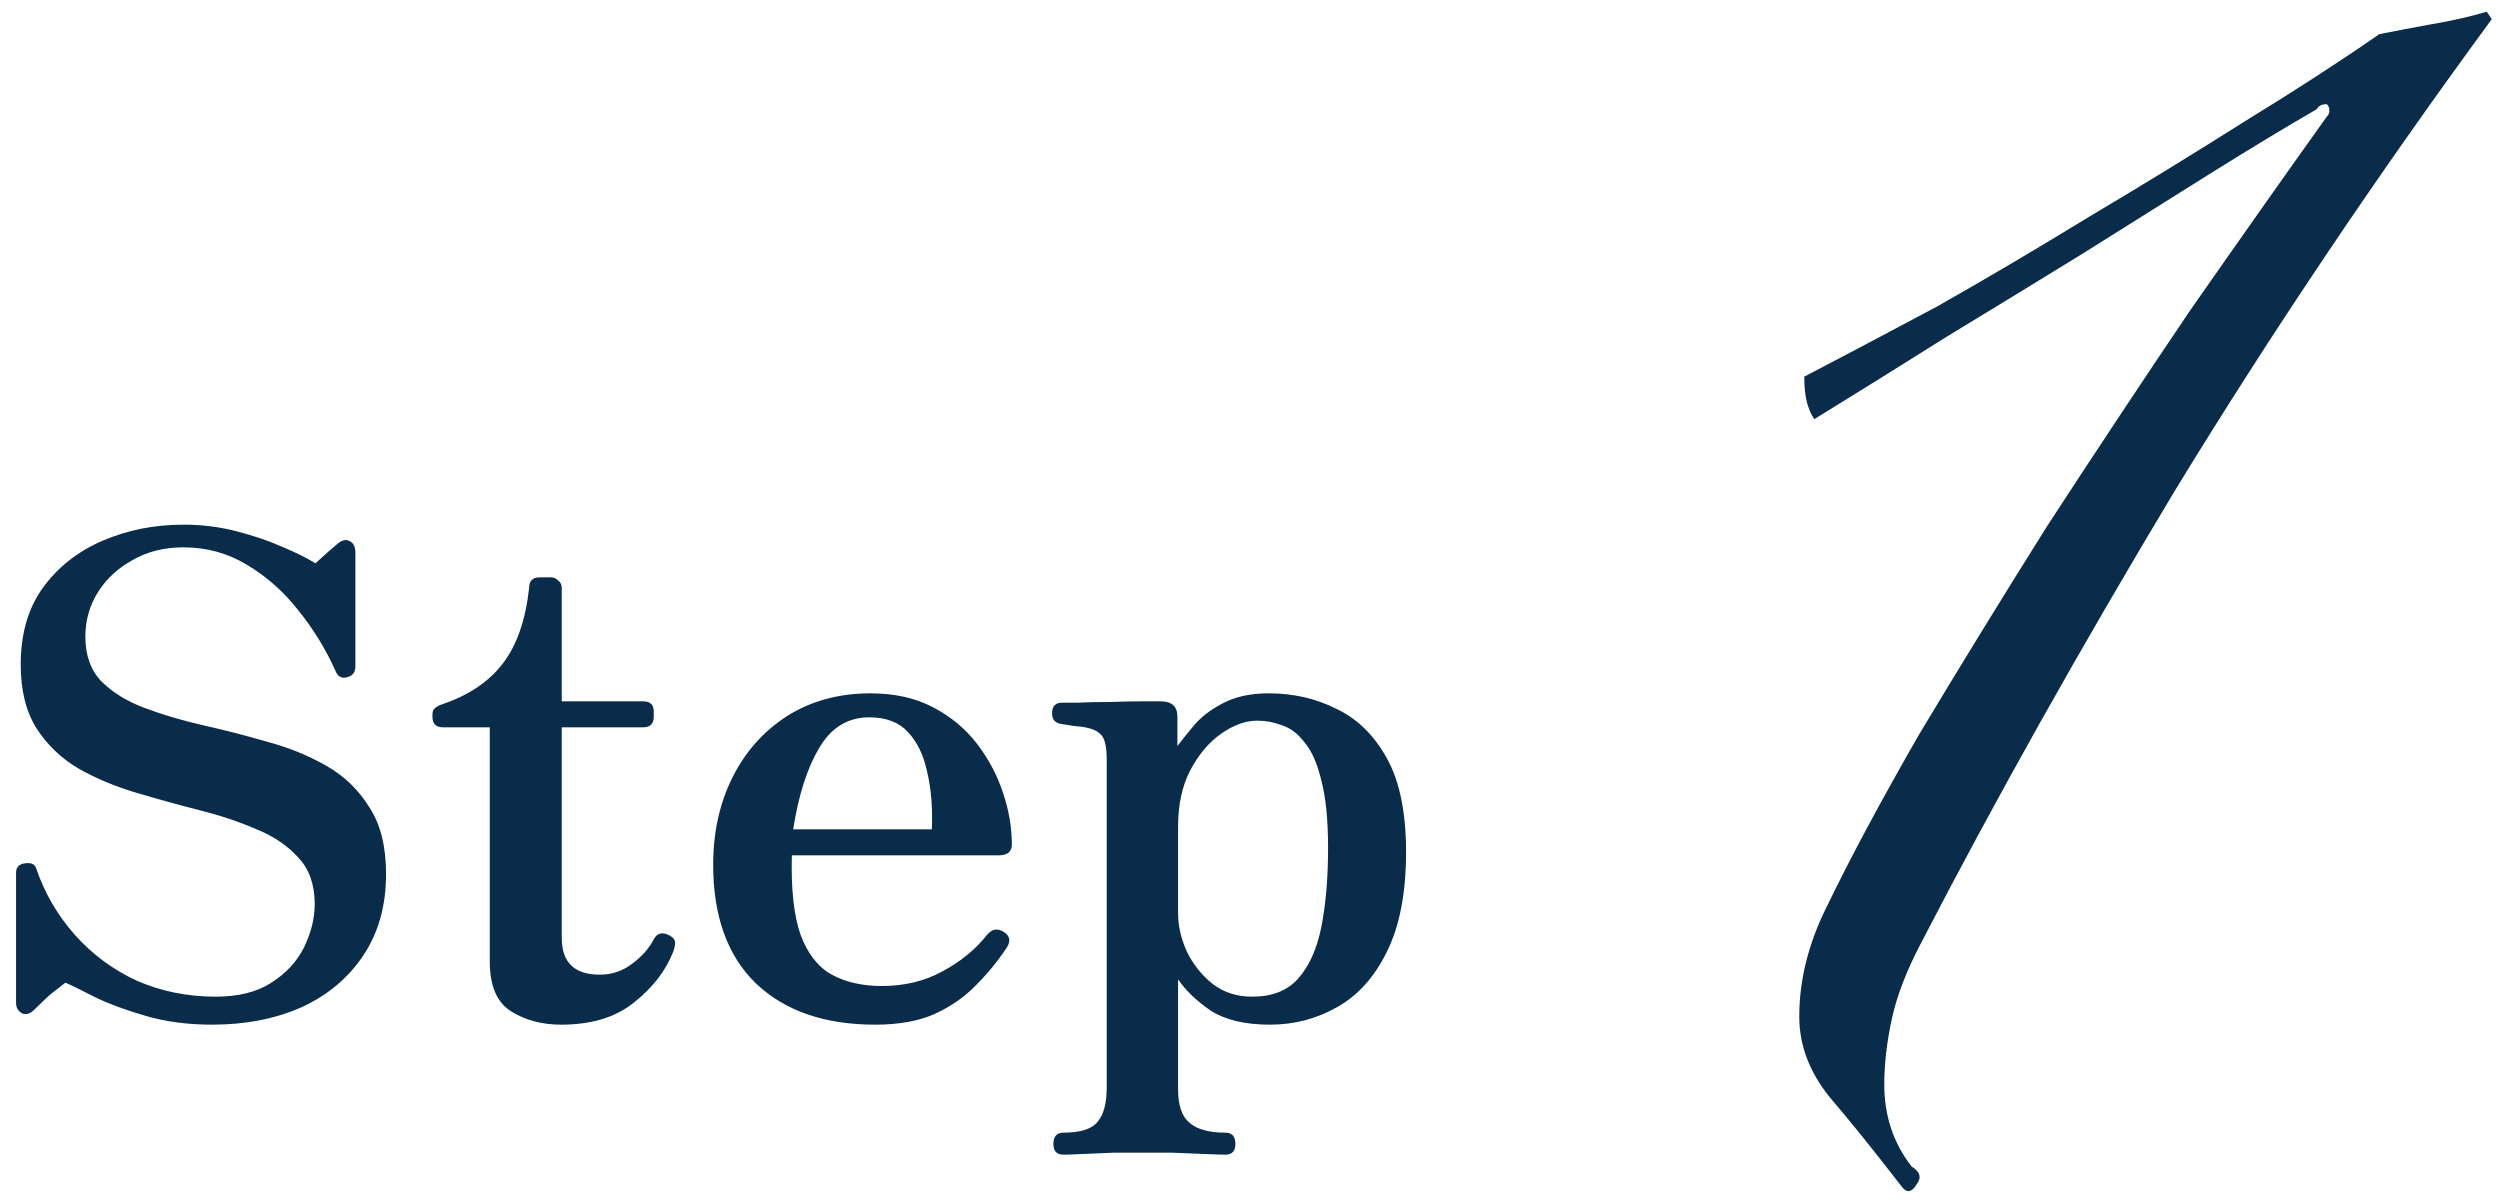 <svg width="150" height="72" viewBox="0 0 150 72" fill="none" xmlns="http://www.w3.org/2000/svg">
<path d="M12.723 61.48C11.283 61.48 9.963 61.307 8.763 60.96C7.563 60.613 6.55 60.24 5.723 59.84C4.896 59.413 4.296 59.12 3.923 58.96C3.576 59.227 3.27 59.467 3.003 59.68C2.763 59.893 2.456 60.187 2.083 60.56C1.816 60.827 1.563 60.907 1.323 60.8C1.083 60.667 0.963 60.453 0.963 60.16V52.36C0.963 52.04 1.136 51.853 1.483 51.8C1.856 51.747 2.083 51.84 2.163 52.08C2.67 53.573 3.443 54.907 4.483 56.08C5.523 57.253 6.763 58.173 8.203 58.84C9.67 59.48 11.243 59.8 12.923 59.8C14.31 59.8 15.43 59.52 16.283 58.96C17.163 58.4 17.816 57.693 18.243 56.84C18.67 55.96 18.883 55.093 18.883 54.24C18.883 53.093 18.563 52.173 17.923 51.48C17.283 50.76 16.443 50.187 15.403 49.76C14.363 49.307 13.203 48.92 11.923 48.6C10.67 48.28 9.416 47.933 8.163 47.56C6.91 47.187 5.763 46.707 4.723 46.12C3.683 45.507 2.843 44.707 2.203 43.72C1.563 42.707 1.243 41.427 1.243 39.88C1.243 38.04 1.683 36.507 2.563 35.28C3.47 34.027 4.67 33.08 6.163 32.44C7.656 31.8 9.27 31.48 11.003 31.48C12.123 31.48 13.19 31.613 14.203 31.88C15.243 32.147 16.176 32.467 17.003 32.84C17.83 33.187 18.47 33.507 18.923 33.8C19.243 33.507 19.51 33.267 19.723 33.08C19.963 32.867 20.15 32.707 20.283 32.6C20.55 32.387 20.79 32.347 21.003 32.48C21.216 32.587 21.323 32.813 21.323 33.16V40C21.323 40.347 21.15 40.56 20.803 40.64C20.483 40.72 20.256 40.587 20.123 40.24C19.536 38.933 18.79 37.72 17.883 36.6C17.003 35.48 15.976 34.573 14.803 33.88C13.656 33.187 12.39 32.84 11.003 32.84C9.856 32.84 8.843 33.093 7.963 33.6C7.083 34.08 6.39 34.72 5.883 35.52C5.376 36.32 5.123 37.213 5.123 38.2C5.123 39.32 5.443 40.213 6.083 40.88C6.75 41.547 7.616 42.08 8.683 42.48C9.75 42.88 10.923 43.227 12.203 43.52C13.51 43.813 14.803 44.147 16.083 44.52C17.363 44.867 18.536 45.347 19.603 45.96C20.67 46.573 21.523 47.4 22.163 48.44C22.83 49.453 23.163 50.787 23.163 52.44C23.163 54.333 22.71 55.96 21.803 57.32C20.896 58.68 19.656 59.72 18.083 60.44C16.51 61.133 14.723 61.48 12.723 61.48ZM33.666 61.48C32.519 61.48 31.519 61.213 30.666 60.68C29.813 60.147 29.386 59.147 29.386 57.68V43.64H26.586C26.159 43.64 25.946 43.427 25.946 43V42.88C25.946 42.693 25.999 42.56 26.106 42.48C26.239 42.373 26.399 42.293 26.586 42.24C28.133 41.707 29.319 40.907 30.146 39.84C30.999 38.747 31.533 37.227 31.746 35.28C31.746 34.853 31.959 34.64 32.386 34.64H33.066C33.226 34.64 33.373 34.707 33.506 34.84C33.639 34.947 33.706 35.093 33.706 35.28V42.08H38.586C39.013 42.08 39.226 42.28 39.226 42.68V43C39.226 43.427 39.013 43.64 38.586 43.64H33.706V56.28C33.706 57.747 34.466 58.48 35.986 58.48C36.706 58.48 37.346 58.267 37.906 57.84C38.493 57.413 38.933 56.92 39.226 56.36C39.439 55.96 39.773 55.893 40.226 56.16C40.413 56.267 40.506 56.4 40.506 56.56C40.506 56.72 40.466 56.907 40.386 57.12C39.933 58.267 39.146 59.28 38.026 60.16C36.933 61.04 35.479 61.48 33.666 61.48ZM52.511 61.48C49.471 61.48 47.085 60.653 45.351 59C43.645 57.347 42.791 54.973 42.791 51.88C42.791 49.933 43.178 48.187 43.951 46.64C44.725 45.093 45.818 43.867 47.231 42.96C48.671 42.053 50.338 41.6 52.231 41.6C53.671 41.6 54.925 41.88 55.991 42.44C57.058 43 57.938 43.733 58.631 44.64C59.325 45.547 59.845 46.533 60.191 47.6C60.538 48.64 60.711 49.667 60.711 50.68C60.711 51.107 60.445 51.32 59.911 51.32H47.511C47.458 53.347 47.631 54.933 48.031 56.08C48.458 57.227 49.085 58.027 49.911 58.48C50.738 58.933 51.738 59.16 52.911 59.16C54.271 59.16 55.485 58.867 56.551 58.28C57.645 57.693 58.538 56.96 59.231 56.08C59.525 55.733 59.858 55.68 60.231 55.92C60.605 56.16 60.658 56.48 60.391 56.88C59.858 57.68 59.245 58.427 58.551 59.12C57.885 59.813 57.058 60.387 56.071 60.84C55.111 61.267 53.925 61.48 52.511 61.48ZM47.591 49.76H55.911C55.965 48.48 55.871 47.333 55.631 46.32C55.418 45.307 55.031 44.507 54.471 43.92C53.938 43.333 53.165 43.04 52.151 43.04C50.871 43.04 49.871 43.653 49.151 44.88C48.431 46.08 47.911 47.707 47.591 49.76ZM63.804 69.28C63.404 69.28 63.204 69.067 63.204 68.64C63.204 68.187 63.404 67.96 63.804 67.96C64.818 67.96 65.498 67.747 65.844 67.32C66.218 66.893 66.404 66.2 66.404 65.24V45.64C66.404 44.893 66.311 44.4 66.124 44.16C65.938 43.92 65.658 43.76 65.284 43.68C65.098 43.627 64.818 43.587 64.444 43.56C64.098 43.507 63.844 43.467 63.684 43.44C63.311 43.387 63.124 43.173 63.124 42.8C63.124 42.373 63.324 42.16 63.724 42.16C63.804 42.16 64.124 42.16 64.684 42.16C65.244 42.133 65.871 42.12 66.564 42.12C67.284 42.093 67.938 42.08 68.524 42.08C69.111 42.08 69.484 42.08 69.644 42.08C70.311 42.08 70.644 42.387 70.644 43V44.76C70.884 44.44 71.218 44.027 71.644 43.52C72.071 43.013 72.644 42.573 73.364 42.2C74.111 41.8 75.031 41.6 76.124 41.6C77.591 41.6 78.938 41.907 80.164 42.52C81.418 43.107 82.431 44.093 83.204 45.48C83.978 46.867 84.364 48.747 84.364 51.12C84.364 53.573 83.978 55.573 83.204 57.12C82.458 58.64 81.458 59.747 80.204 60.44C78.978 61.133 77.644 61.48 76.204 61.48C74.711 61.48 73.524 61.2 72.644 60.64C71.791 60.053 71.138 59.427 70.684 58.76V65.36C70.684 66.32 70.911 66.987 71.364 67.36C71.818 67.76 72.538 67.96 73.524 67.96C73.924 67.96 74.124 68.187 74.124 68.64C74.124 69.067 73.924 69.28 73.524 69.28C73.338 69.28 72.924 69.267 72.284 69.24C71.671 69.213 71.004 69.187 70.284 69.16C69.591 69.16 69.004 69.16 68.524 69.16C68.071 69.16 67.511 69.16 66.844 69.16C66.178 69.187 65.551 69.213 64.964 69.24C64.404 69.267 64.018 69.28 63.804 69.28ZM75.124 59.8C76.324 59.8 77.244 59.44 77.884 58.72C78.551 57.973 79.018 56.933 79.284 55.6C79.551 54.24 79.684 52.667 79.684 50.88C79.684 49.2 79.551 47.853 79.284 46.84C79.044 45.827 78.711 45.067 78.284 44.56C77.884 44.027 77.431 43.68 76.924 43.52C76.444 43.333 75.951 43.24 75.444 43.24C74.724 43.24 73.991 43.507 73.244 44.04C72.524 44.547 71.911 45.28 71.404 46.24C70.924 47.173 70.684 48.293 70.684 49.6V54.8C70.684 55.547 70.858 56.307 71.204 57.08C71.578 57.853 72.098 58.507 72.764 59.04C73.431 59.547 74.218 59.8 75.124 59.8Z" fill="#082C4A"/>
<path d="M149.506 1.15C142.606 10.55 136.256 20 130.456 29.5C124.756 39 119.706 48 115.306 56.5C114.406 58.2 113.806 59.75 113.506 61.15C113.206 62.55 113.056 63.85 113.056 65.05C113.056 66.95 113.606 68.6 114.706 70C115.206 70.3 115.306 70.65 115.006 71.05C114.706 71.55 114.406 71.6 114.106 71.2C112.406 69 110.956 67.2 109.756 65.8C108.556 64.3 107.956 62.7 107.956 61C107.956 58.8 108.506 56.6 109.606 54.4C111.006 51.5 112.856 48.05 115.156 44.05C117.556 40.05 120.106 35.9 122.806 31.6C125.606 27.3 128.456 23 131.356 18.7C134.356 14.4 137.106 10.5 139.606 7C139.706 6.9 139.756 6.8 139.756 6.7V6.55C139.756 6.45 139.706 6.35 139.606 6.25C139.306 6.25 139.106 6.35 139.006 6.55C137.106 7.65 134.956 8.95 132.556 10.45C130.156 11.95 127.606 13.55 124.906 15.25C122.306 16.85 119.606 18.5 116.806 20.2C114.106 21.9 111.456 23.55 108.856 25.15C108.656 24.85 108.506 24.5 108.406 24.1C108.306 23.7 108.256 23.2 108.256 22.6C110.556 21.4 113.206 20 116.206 18.4C119.206 16.7 122.256 14.9 125.356 13C128.556 11.1 131.656 9.2 134.656 7.3C137.756 5.4 140.456 3.65 142.756 2.05C143.756 1.85 144.806 1.65 145.906 1.45C147.106 1.25 148.206 1 149.206 0.7L149.506 1.15Z" fill="#082C4A"/>
</svg>
